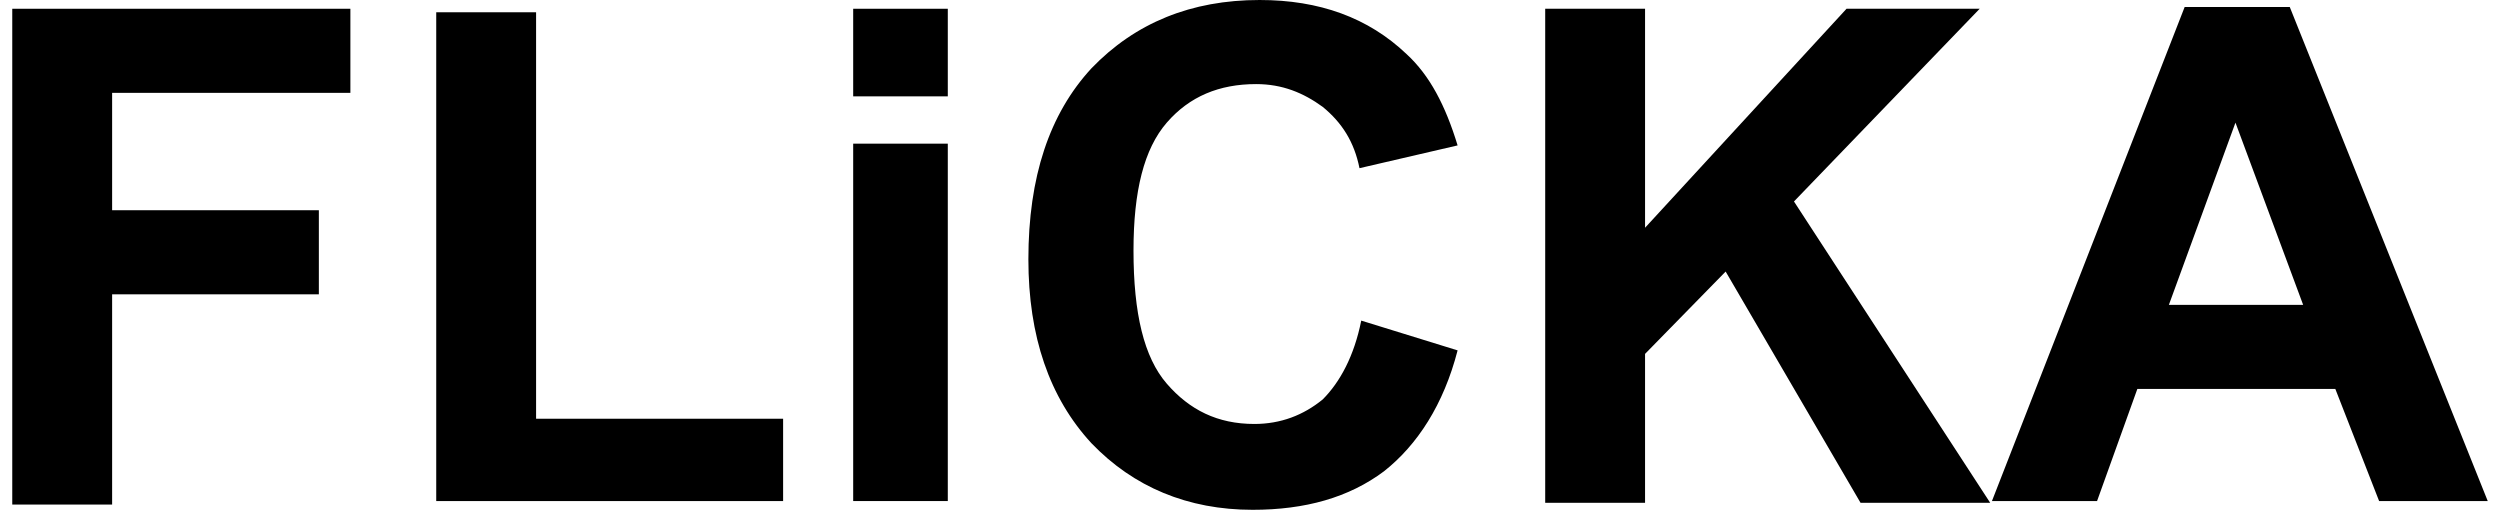 <?xml version="1.0" encoding="utf-8"?>
<!-- Generator: Adobe Illustrator 25.0.0, SVG Export Plug-In . SVG Version: 6.00 Build 0)  -->
<svg version="1.1" id="Layer_1" xmlns="http://www.w3.org/2000/svg" xmlns:xlink="http://www.w3.org/1999/xlink" x="0px" y="0px"
	 viewBox="0 0 142.7 29.1" style="enable-background:new 0 0 142.7 29.1;" xml:space="preserve">
<g>
	<path d="M0.7,28.6V0.5H20v4.8H6.4v6.7h11.8v4.8H6.4v12H0.7z"/>
	<path d="M24.9,28.6V0.7h5.7v23.2h14.1v4.7H24.9z"/>
	<path d="M48.7,5.5v-5h5.4v5H48.7z M48.7,28.6V8.2h5.4v20.4H48.7z"/>
	<path d="M77.7,18.3l5.5,1.7c-0.8,3.1-2.3,5.4-4.2,6.9c-2,1.5-4.5,2.2-7.5,2.2c-3.7,0-6.8-1.3-9.2-3.8c-2.4-2.6-3.6-6.1-3.6-10.5
		c0-4.7,1.2-8.3,3.6-10.9C64.8,1.3,68,0,71.9,0c3.4,0,6.2,1,8.4,3.1c1.3,1.2,2.2,2.9,2.9,5.2l-5.6,1.3c-0.3-1.5-1-2.6-2.1-3.5
		c-1.1-0.8-2.3-1.3-3.8-1.3c-2.1,0-3.8,0.7-5.1,2.2c-1.3,1.5-1.9,3.9-1.9,7.3c0,3.6,0.6,6.1,1.9,7.6c1.3,1.5,2.9,2.3,5,2.3
		c1.5,0,2.8-0.5,3.9-1.4C76.5,21.8,77.3,20.3,77.7,18.3z"/>
	<path d="M88.2,28.6V0.5h5.7V13l11.5-12.5h7.6l-10.6,11l11.2,17.2h-7.4l-7.7-13.2l-4.6,4.7v8.5H88.2z"/>
	<path d="M142,28.6h-6.2l-2.5-6.4h-11.3l-2.3,6.4h-6l11-28.2h6L142,28.6z M131.5,17.5L127.6,7l-3.8,10.4H131.5z"/>
</g>
</svg>
